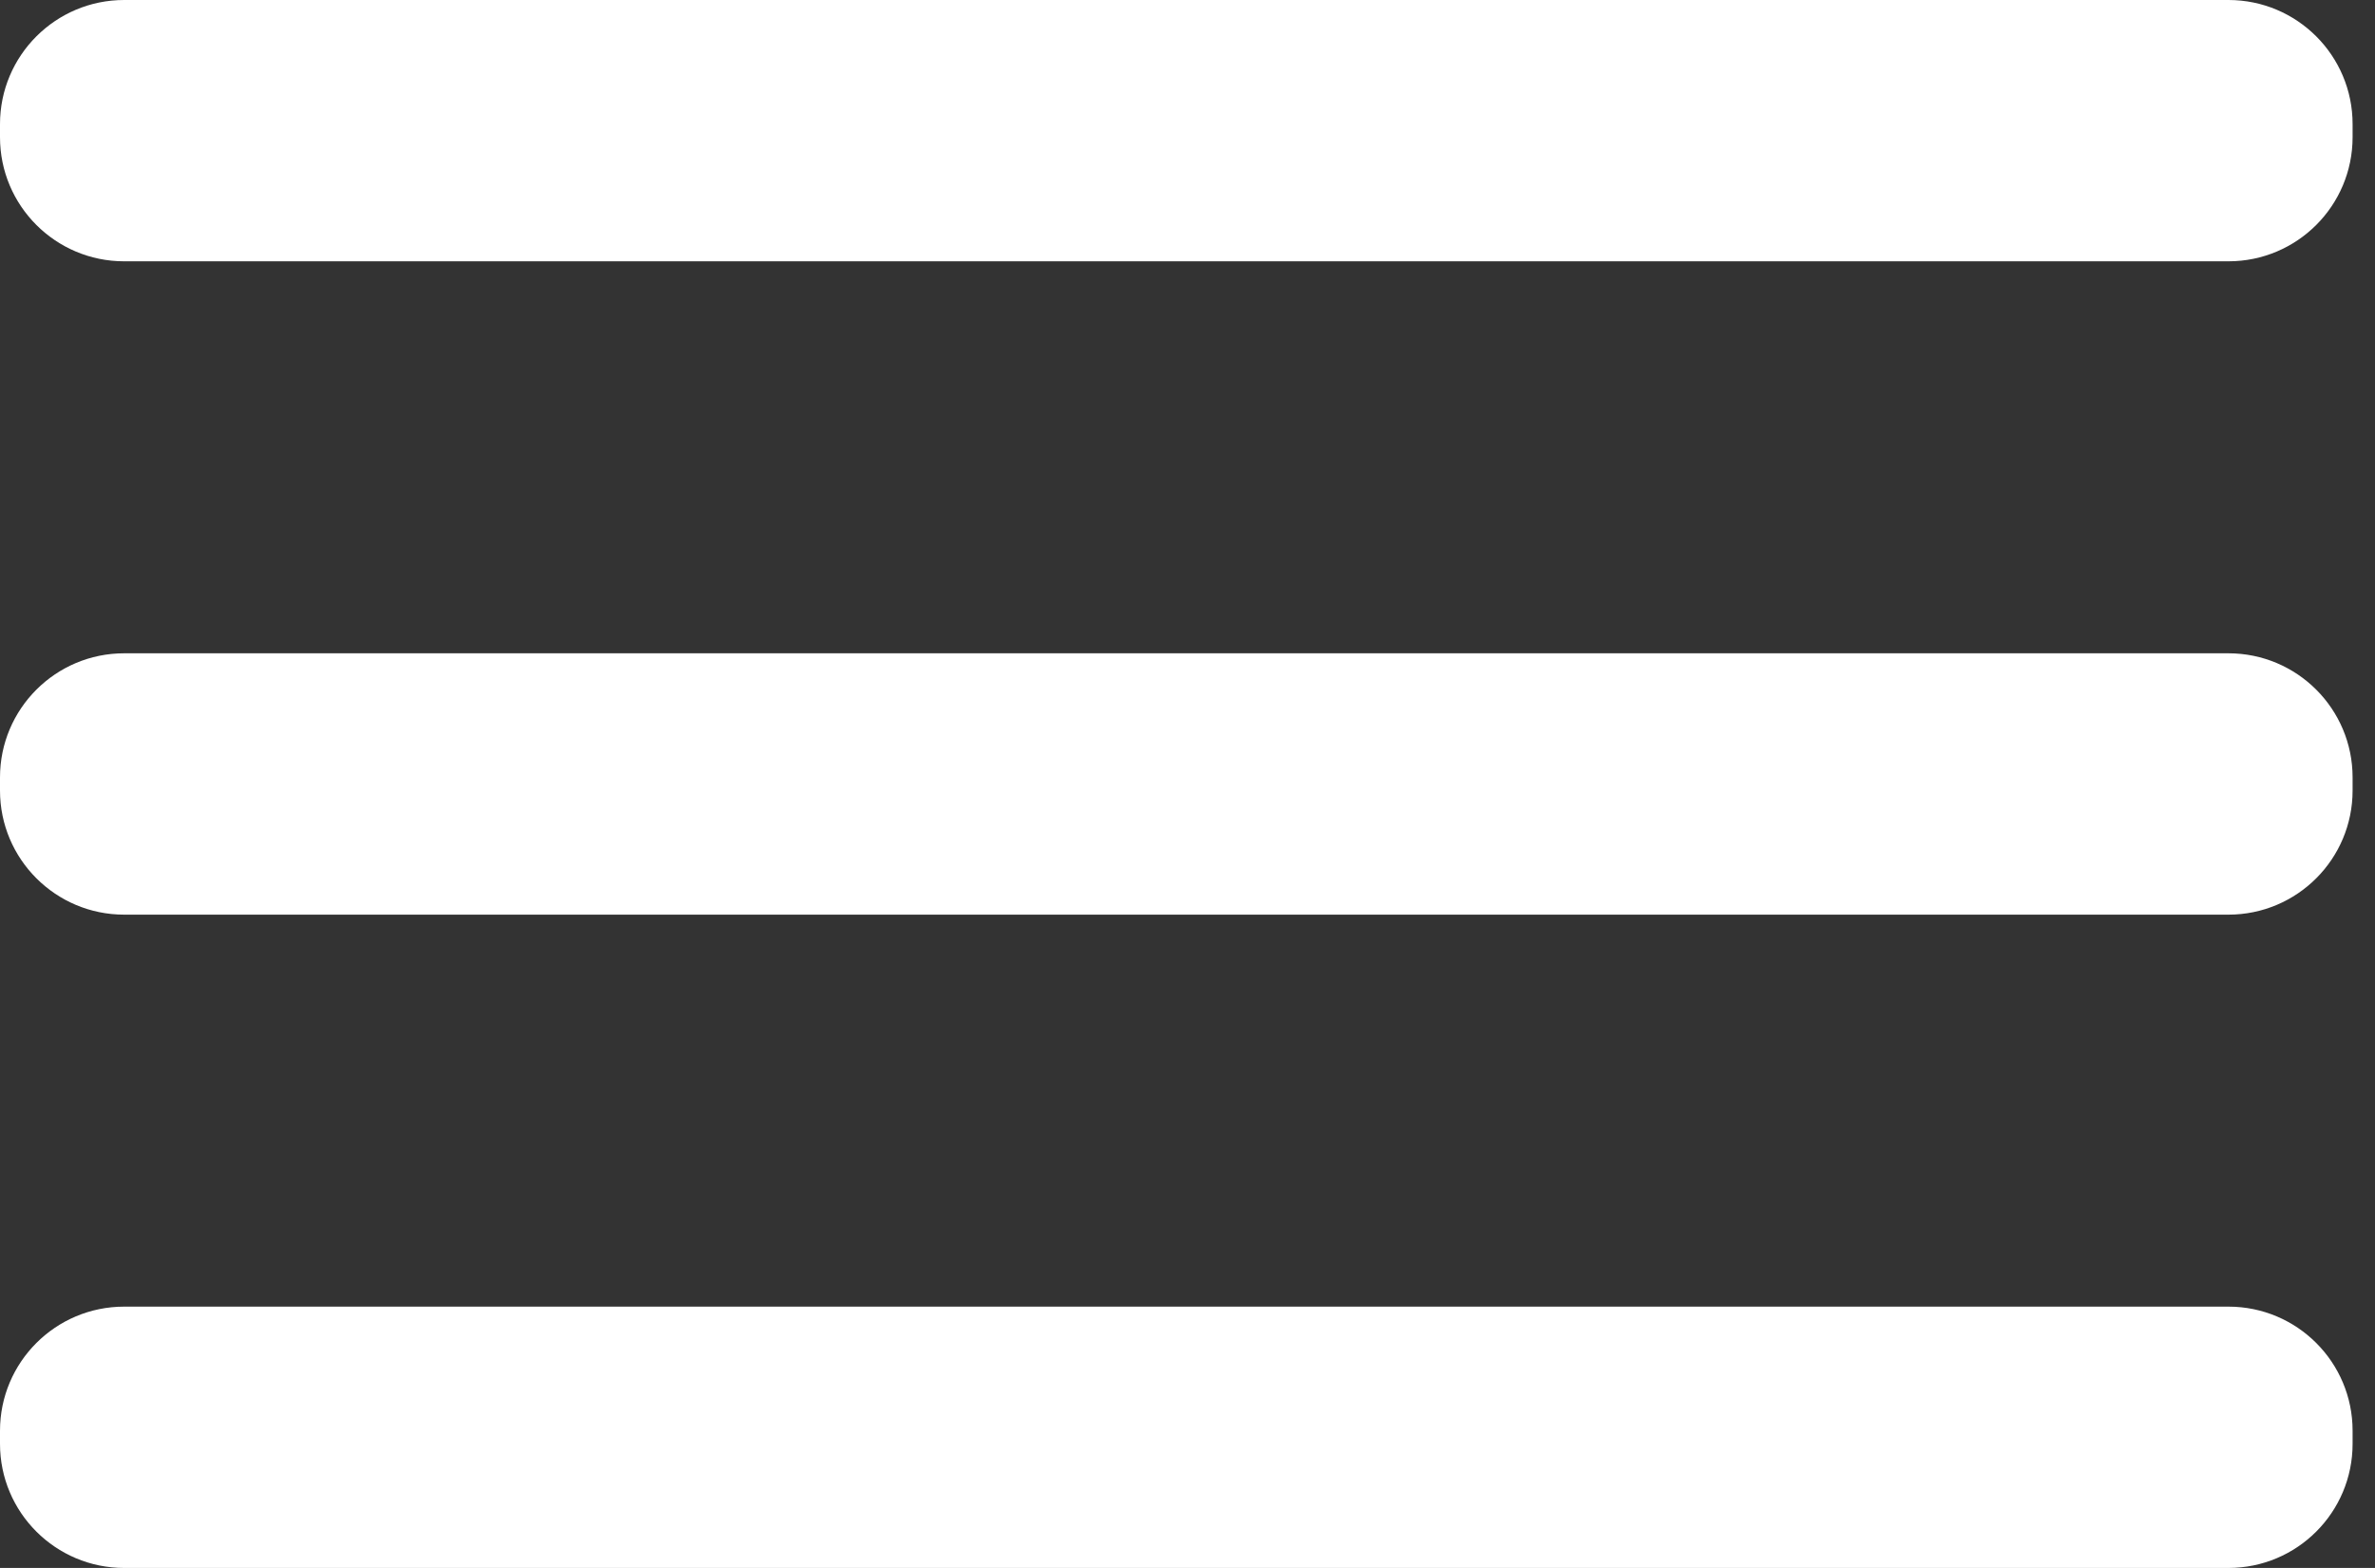 <svg width="53" height="35" viewBox="0 0 53 35" fill="none" xmlns="http://www.w3.org/2000/svg">
<rect x="0" y="0" width="53" height="35" fill="#333333" stroke="none"/>
<path d="M49.729 14.583H2.771C1.241 14.583 0 15.824 0 17.354V17.646C0 19.176 1.241 20.417 2.771 20.417H49.729C51.26 20.417 52.5 19.176 52.5 17.646V17.354C52.5 15.824 51.26 14.583 49.729 14.583Z" fill="white"/>
<path d="M49.729 29.167H2.771C1.241 29.167 0 30.407 0 31.938V32.229C0 33.76 1.241 35 2.771 35H49.729C51.26 35 52.5 33.76 52.5 32.229V31.938C52.5 30.407 51.26 29.167 49.729 29.167Z" fill="white"/>
<path d="M49.729 0H2.771C1.241 0 0 1.241 0 2.771V3.062C0 4.593 1.241 5.833 2.771 5.833H49.729C51.26 5.833 52.5 4.593 52.5 3.062V2.771C52.5 1.241 51.26 0 49.729 0Z" fill="white"/>
</svg>
